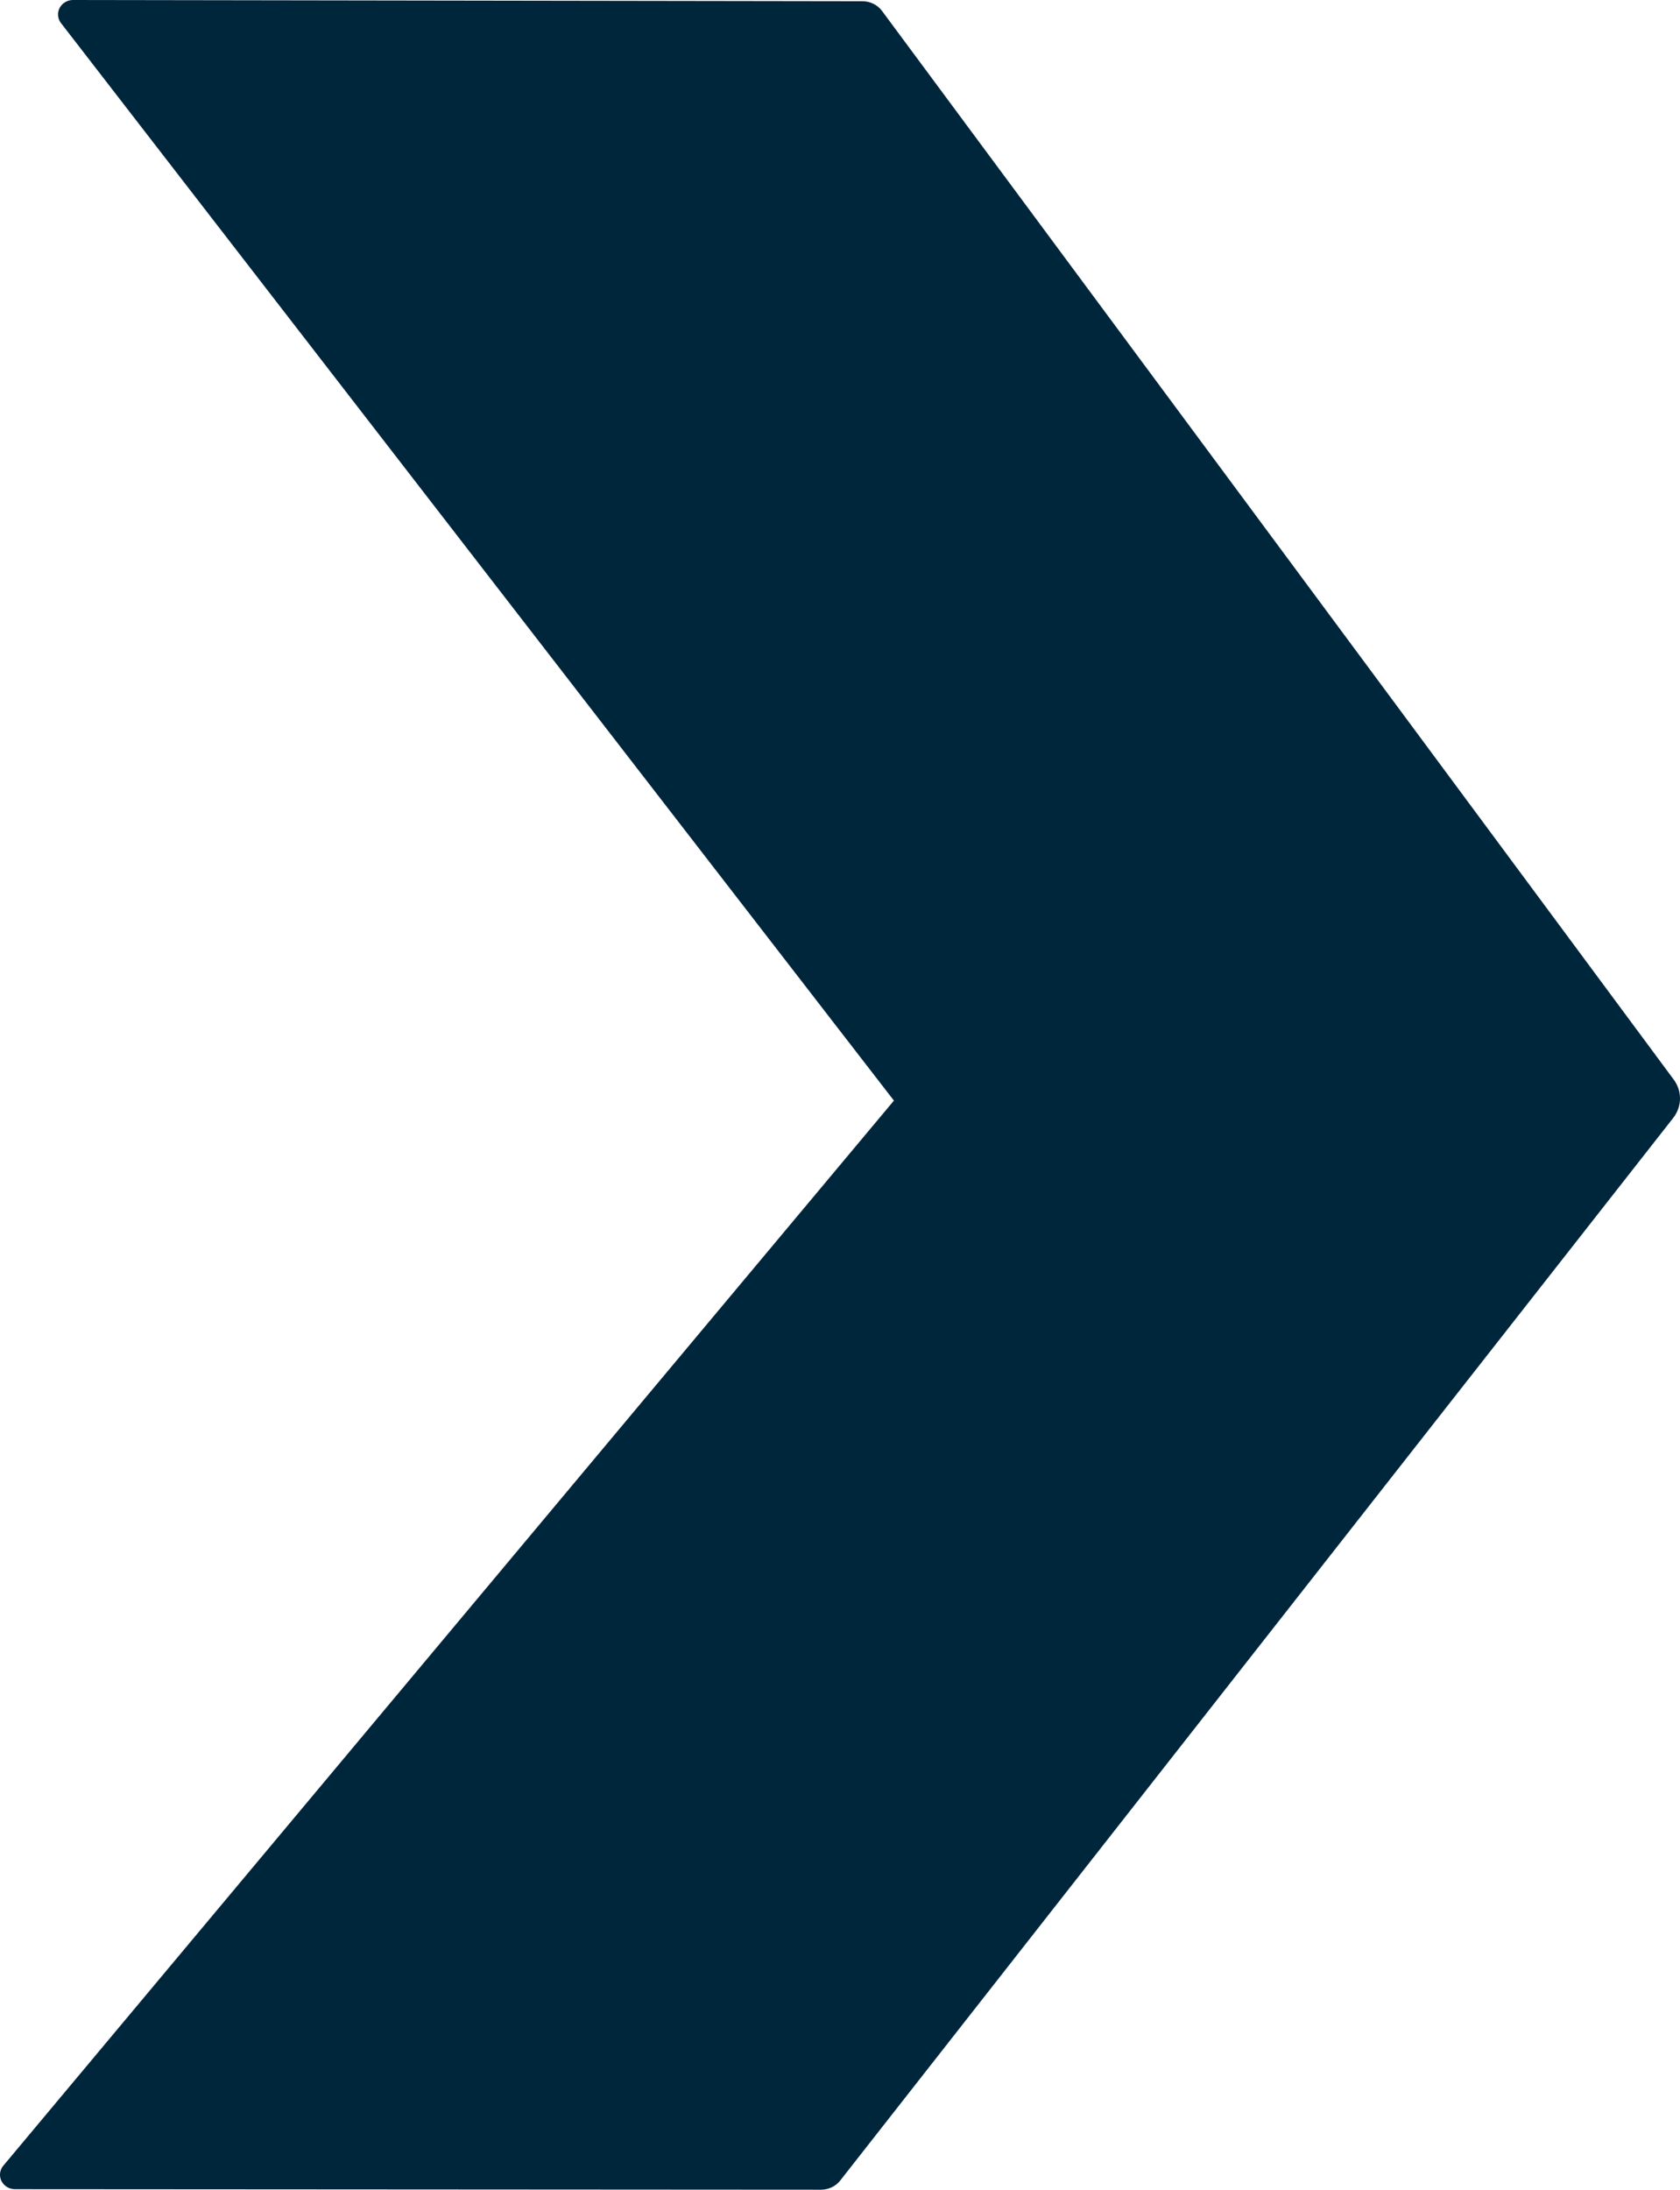 <svg xmlns="http://www.w3.org/2000/svg" width="33" height="43" viewBox="0 0 33 43" fill="none"><path d="M17.559 21.613L1.197 0.452C1.165 0.41 1.145 0.36 1.141 0.308C1.136 0.256 1.147 0.203 1.171 0.156C1.196 0.11 1.233 0.07 1.279 0.043C1.325 0.015 1.378 0 1.433 0L16.939 0.024C17.015 0.024 17.089 0.041 17.156 0.074C17.223 0.107 17.281 0.155 17.325 0.214L32.87 21.191C32.955 21.301 33 21.434 33 21.57C33 21.706 32.955 21.839 32.87 21.949L16.505 42.819C16.461 42.876 16.403 42.921 16.337 42.953C16.271 42.984 16.199 43 16.125 43L0.288 42.99C0.234 42.989 0.182 42.974 0.136 42.946C0.091 42.918 0.054 42.878 0.03 42.832C0.006 42.785 -0.004 42.733 0.001 42.681C0.006 42.63 0.025 42.58 0.057 42.538L17.559 21.613Z" fill="#00263c"/></svg>
